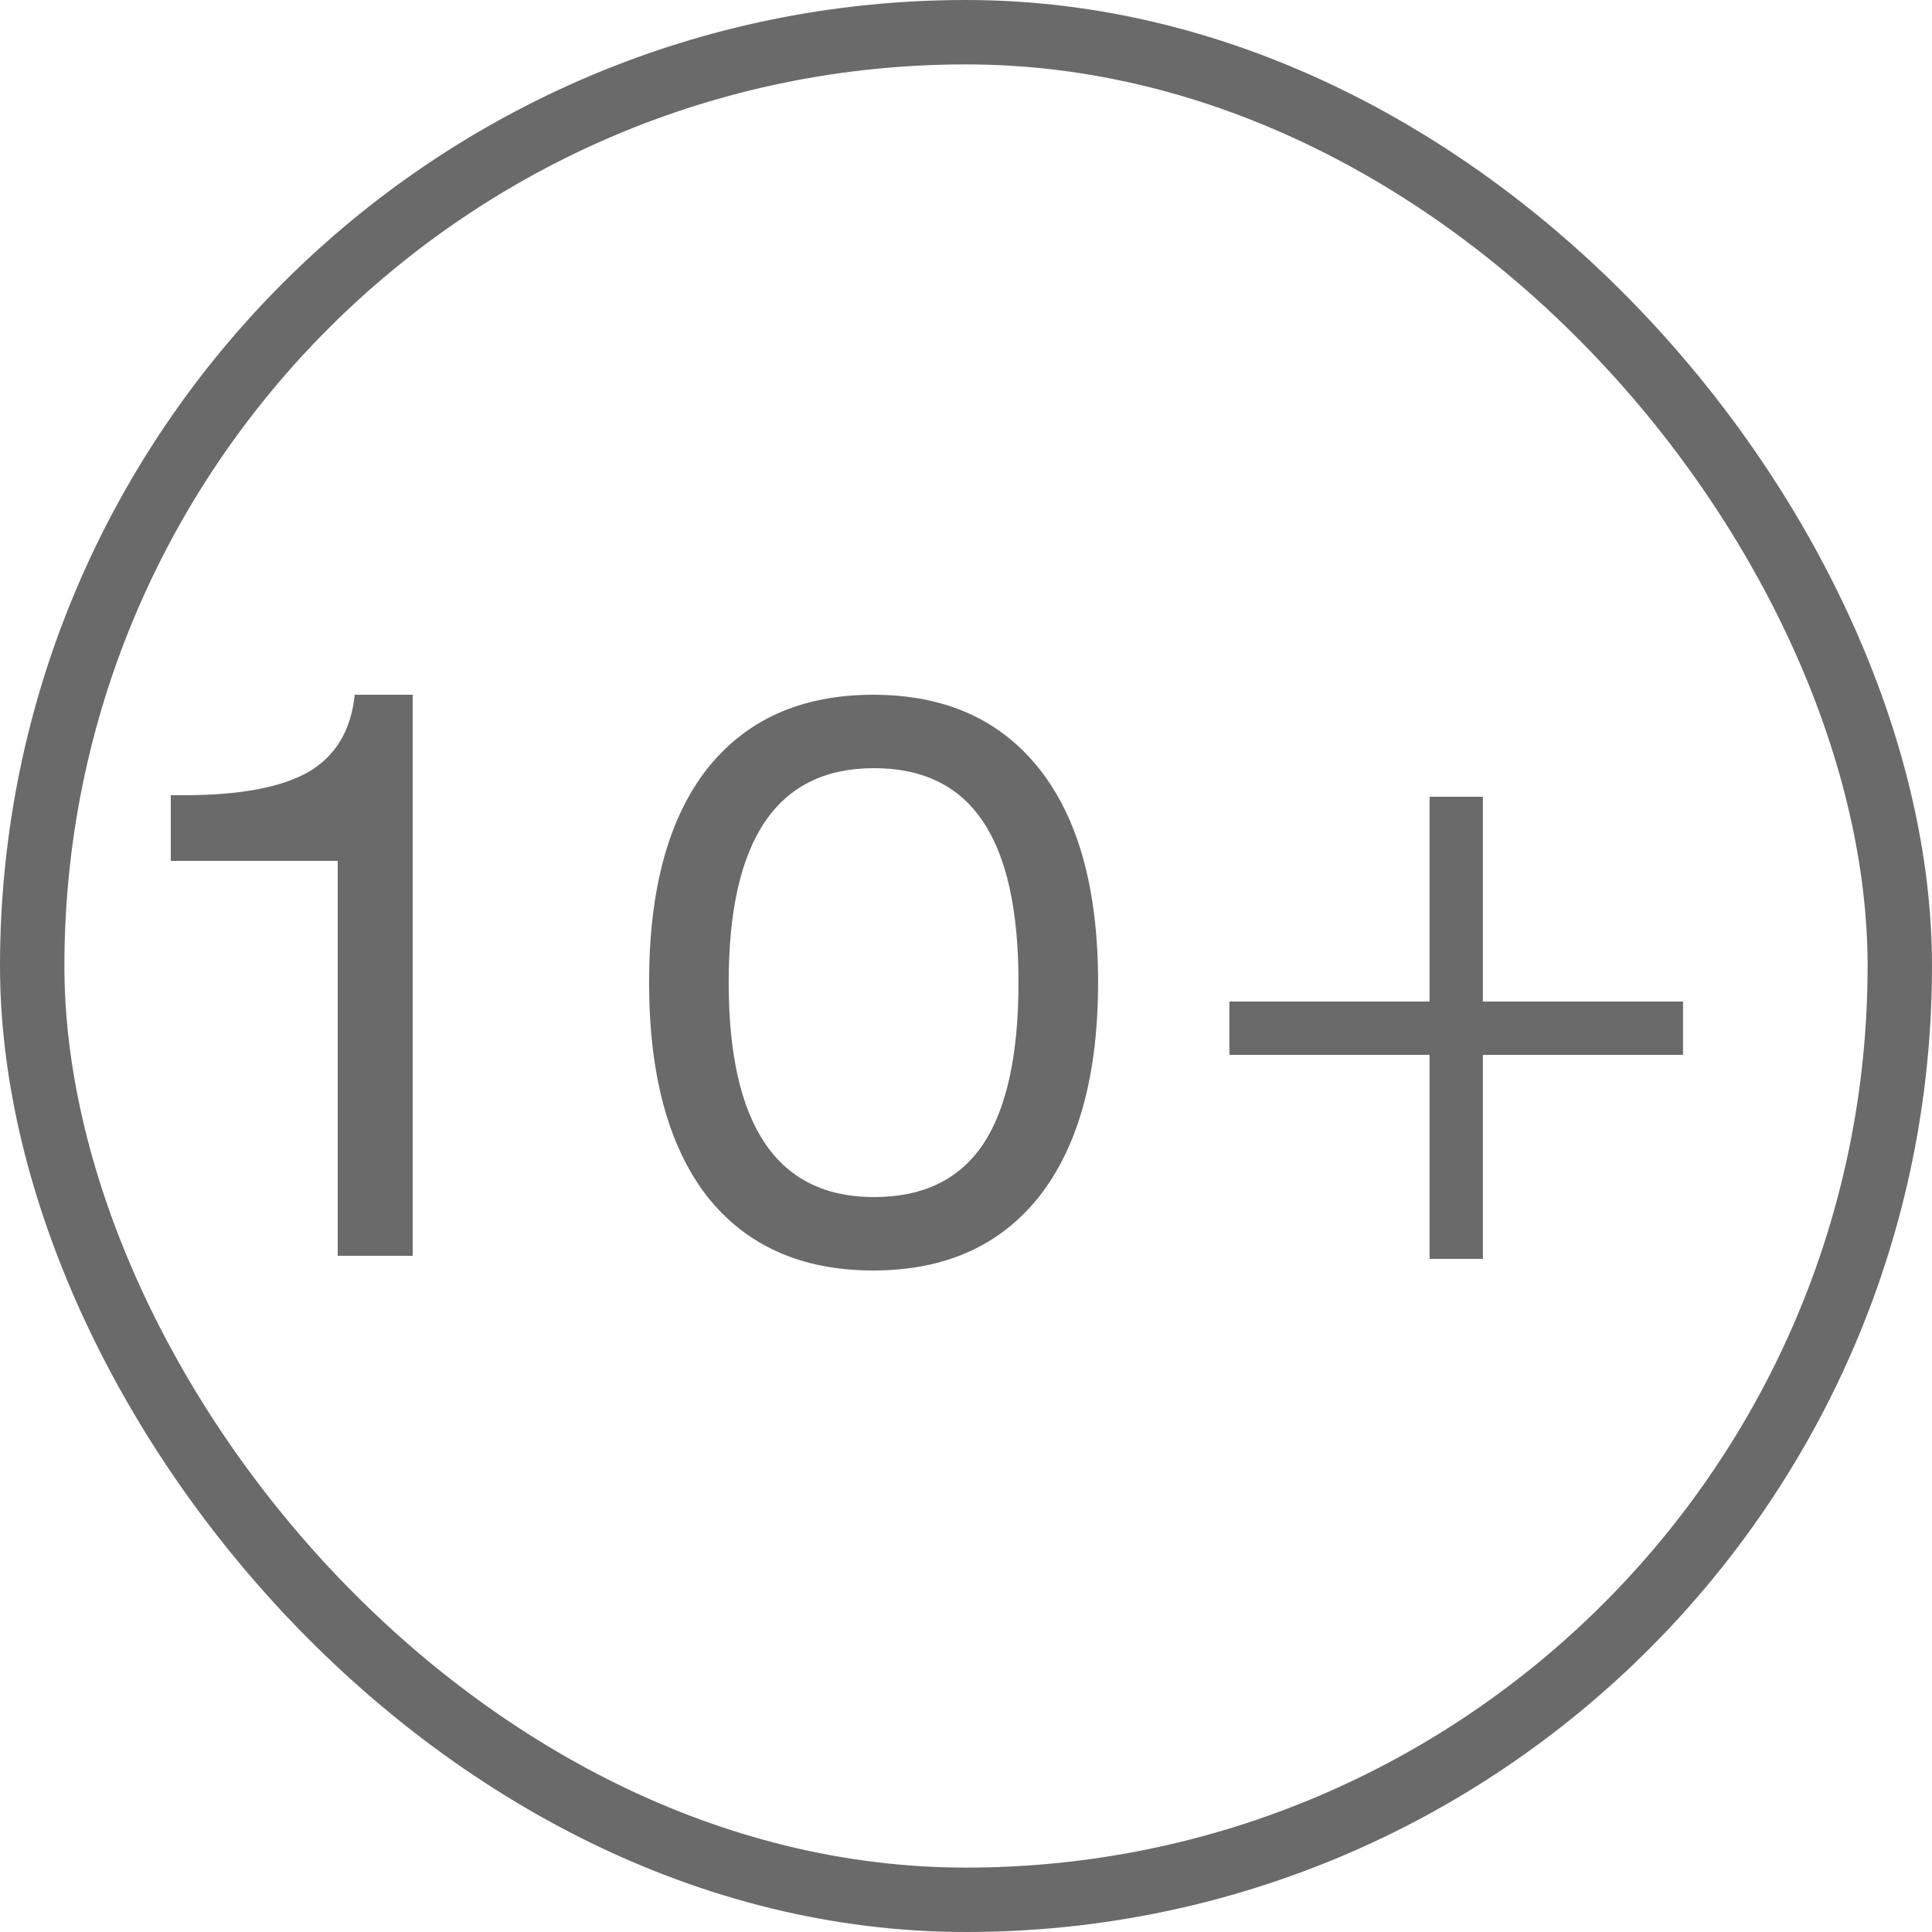 <?xml version="1.0" encoding="UTF-8"?> <svg xmlns="http://www.w3.org/2000/svg" width="30" height="30" viewBox="0 0 30 30" fill="none"><rect x="0.5" y="0.5" width="29" height="29" rx="14.5" stroke="#6A6A6A"></rect><path d="M5.508 10.788H6.408V19.5H5.244V13.368H2.652V12.348H2.856C3.72 12.348 4.364 12.228 4.788 11.988C5.212 11.74 5.452 11.34 5.508 10.788ZM10.979 11.94C11.587 11.172 12.447 10.788 13.559 10.788C14.671 10.788 15.531 11.172 16.139 11.94C16.747 12.708 17.051 13.812 17.051 15.252C17.051 16.692 16.747 17.8 16.139 18.576C15.531 19.344 14.671 19.728 13.559 19.728C12.447 19.728 11.587 19.344 10.979 18.576C10.379 17.8 10.079 16.692 10.079 15.252C10.079 13.812 10.379 12.708 10.979 11.94ZM13.571 11.928C12.067 11.928 11.315 13.036 11.315 15.252C11.315 17.476 12.067 18.588 13.571 18.588C14.331 18.588 14.895 18.316 15.263 17.772C15.631 17.22 15.815 16.38 15.815 15.252C15.815 14.132 15.631 13.3 15.263 12.756C14.895 12.204 14.331 11.928 13.571 11.928ZM23.026 12.372V15.552H26.134V16.38H23.026V19.548H22.198V16.38H19.09V15.552H22.198V12.372H23.026Z" fill="#6A6A6A"></path></svg> 
